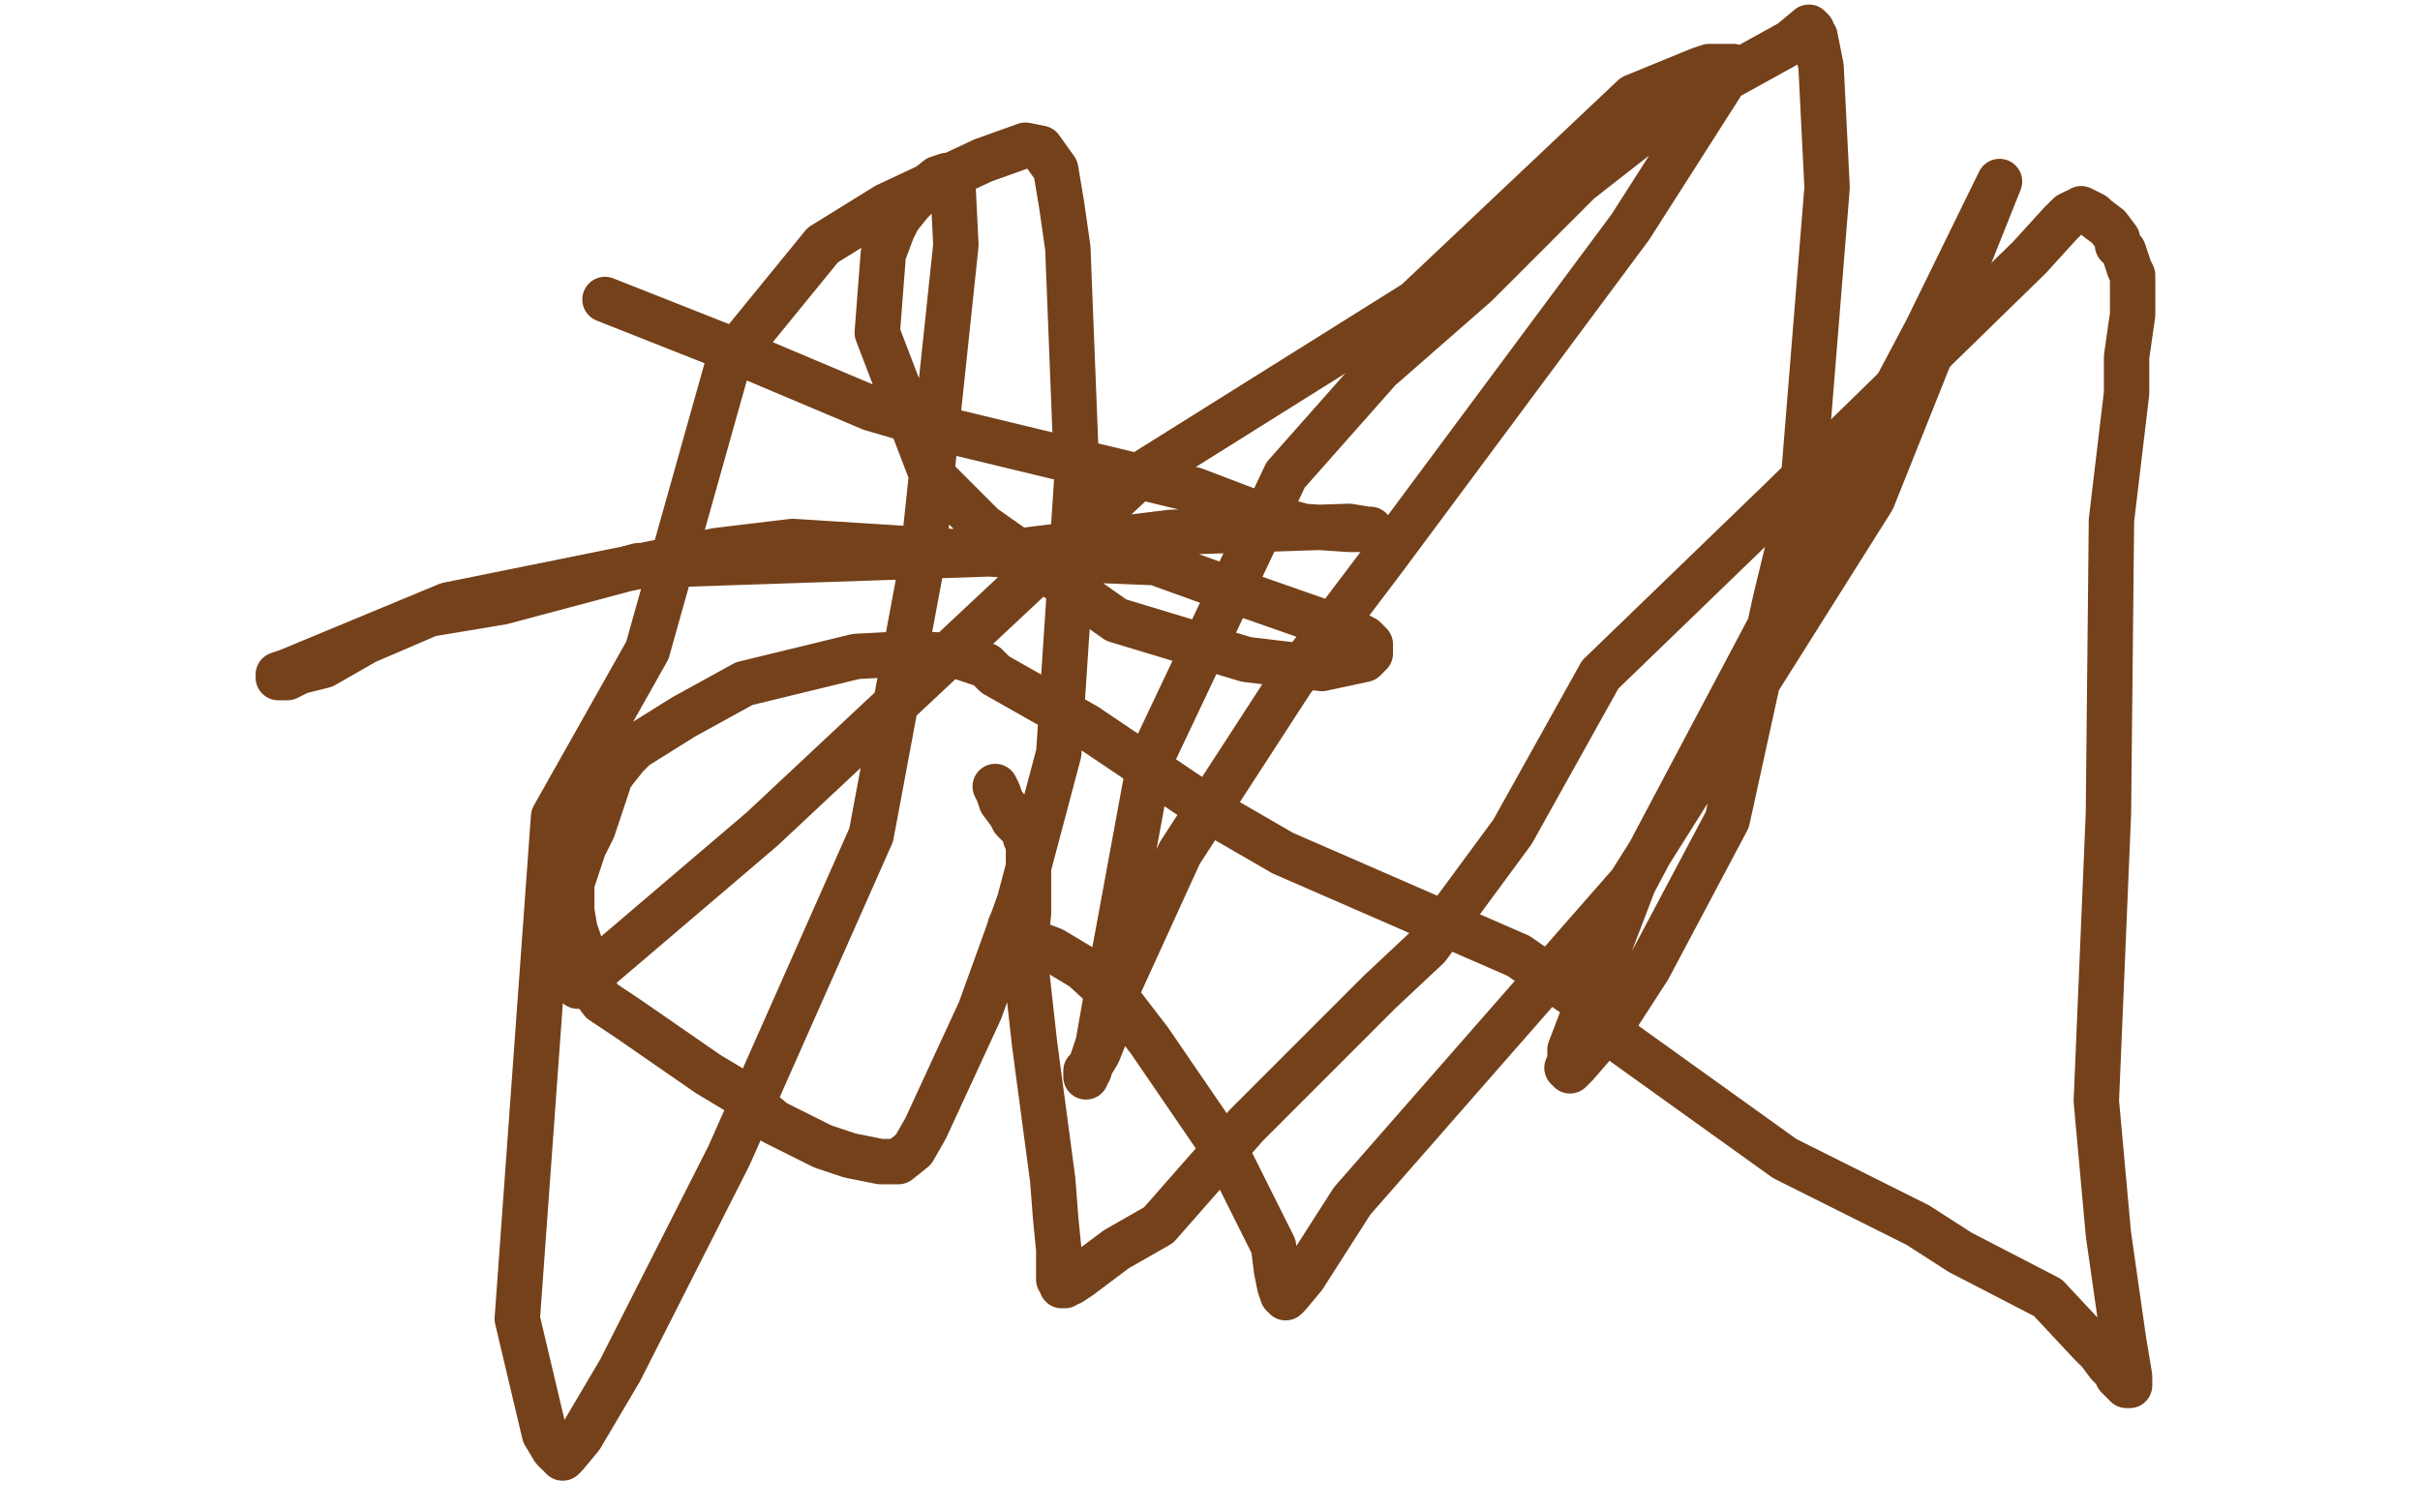 <?xml version="1.0" standalone="no"?>
<!DOCTYPE svg PUBLIC "-//W3C//DTD SVG 1.1//EN"
"http://www.w3.org/Graphics/SVG/1.1/DTD/svg11.dtd">

<svg width="800" height="500" version="1.1" xmlns="http://www.w3.org/2000/svg" xmlns:xlink="http://www.w3.org/1999/xlink" style="stroke-antialiasing: false"><desc>This SVG has been created on https://colorillo.com/</desc><rect x='0' y='0' width='800' height='500' style='fill: rgb(255,255,255); stroke-width:0' /><polyline points="200,99 243,116 243,116 288,135 288,135 312,142 312,142 395,162 395,162 416,170 416,170 420,171 420,171 431,174 431,174 446,175 448,175 450,175 452,175 453,175 452,175 446,174 387,176 330,183 211,187 166,199 142,203 121,212 107,220 103,221 99,222 95,224 94,224 93,224 92,224 92,223 95,222 148,200 237,182 262,179 357,185 382,186 407,195 447,209 451,211 453,213 453,215 453,216 451,218 437,221 412,218 369,205 325,174 308,157 290,110 292,84 295,76 297,72 301,67 305,63 310,59 313,58 314,59 315,61 316,81 305,185 288,276 241,382 205,453 192,475 187,481 186,482 183,479 180,474 171,436 183,270 214,215 241,119 272,81 293,68 325,53 339,48 344,49 349,56 351,68 353,82 356,158 350,249 337,298 324,334 306,373 302,380 297,384 291,384 281,382 272,379 256,371 244,361 234,355 208,337 199,331 196,327 194,325 193,323 193,322 193,321 193,320 193,319 193,318 193,317 193,316 192,315 192,313 190,307 189,301 189,292 193,280 196,274 199,265 201,259 201,258 203,255 207,250 210,247 226,237 246,226 283,217 302,216 317,217 326,220 329,223 359,240 405,271 424,282 502,316 525,332 537,345 590,383 634,405 648,414 677,429 691,444 694,447 697,451 700,454 700,455 701,456 702,457 703,458 704,458 704,456 704,455 702,443 697,408 693,364 697,269 698,172 703,130 703,118 705,104 705,101 705,94 705,91 704,89 703,86 702,83 700,81 700,79 697,75 693,72 692,71 690,70 688,69 687,70 686,70 684,71 682,73 681,74 671,85 588,166 529,223 500,275 472,313 456,328 412,372 383,405 369,413 357,422 354,424 353,424 352,425 351,425 351,424 350,423 350,422 350,419 350,413 349,403 348,390 342,345 339,318 339,311 340,302 340,289 340,284 340,280 340,278 339,277 339,275 338,274 337,273 336,272 335,271 334,269 331,265 330,262 329,260" style="fill: none; stroke: #74411a; stroke-width: 15; stroke-linejoin: round; stroke-linecap: round; stroke-antialiasing: false; stroke-antialias: 0; opacity: 1.0"/>
<polyline points="191,326 252,274 252,274 377,157 377,157 468,100 468,100 540,32 540,32 562,23 562,23 565,22 565,22 566,22 566,22 567,22 568,22 569,22 570,22 572,22 573,22" style="fill: none; stroke: #74411a; stroke-width: 15; stroke-linejoin: round; stroke-linecap: round; stroke-antialiasing: false; stroke-antialias: 0; opacity: 1.0"/>
<polyline points="569,28 539,75 539,75 458,184 458,184 427,225 427,225 390,282 390,282 369,328 369,328 367,338 367,338 363,348 363,348 360,353 359,354 359,355 359,356 359,355 360,354 363,345 366,328 380,252 425,157 456,122 488,94 522,60 554,35 592,14 598,9 599,10 599,11 600,12 602,22 604,62 596,161 587,198 571,271 545,320 534,337 521,352 519,354 518,353 519,351 519,347 540,292 637,109 661,60 619,165 539,292 447,397 431,422 426,428 425,429 424,428 423,425 422,420 421,412 406,382 380,344 370,331 358,320 348,314 340,311 338,310 336,308 335,307 334,306" style="fill: none; stroke: #74411a; stroke-width: 15; stroke-linejoin: round; stroke-linecap: round; stroke-antialiasing: false; stroke-antialias: 0; opacity: 1.0"/>
</svg>
